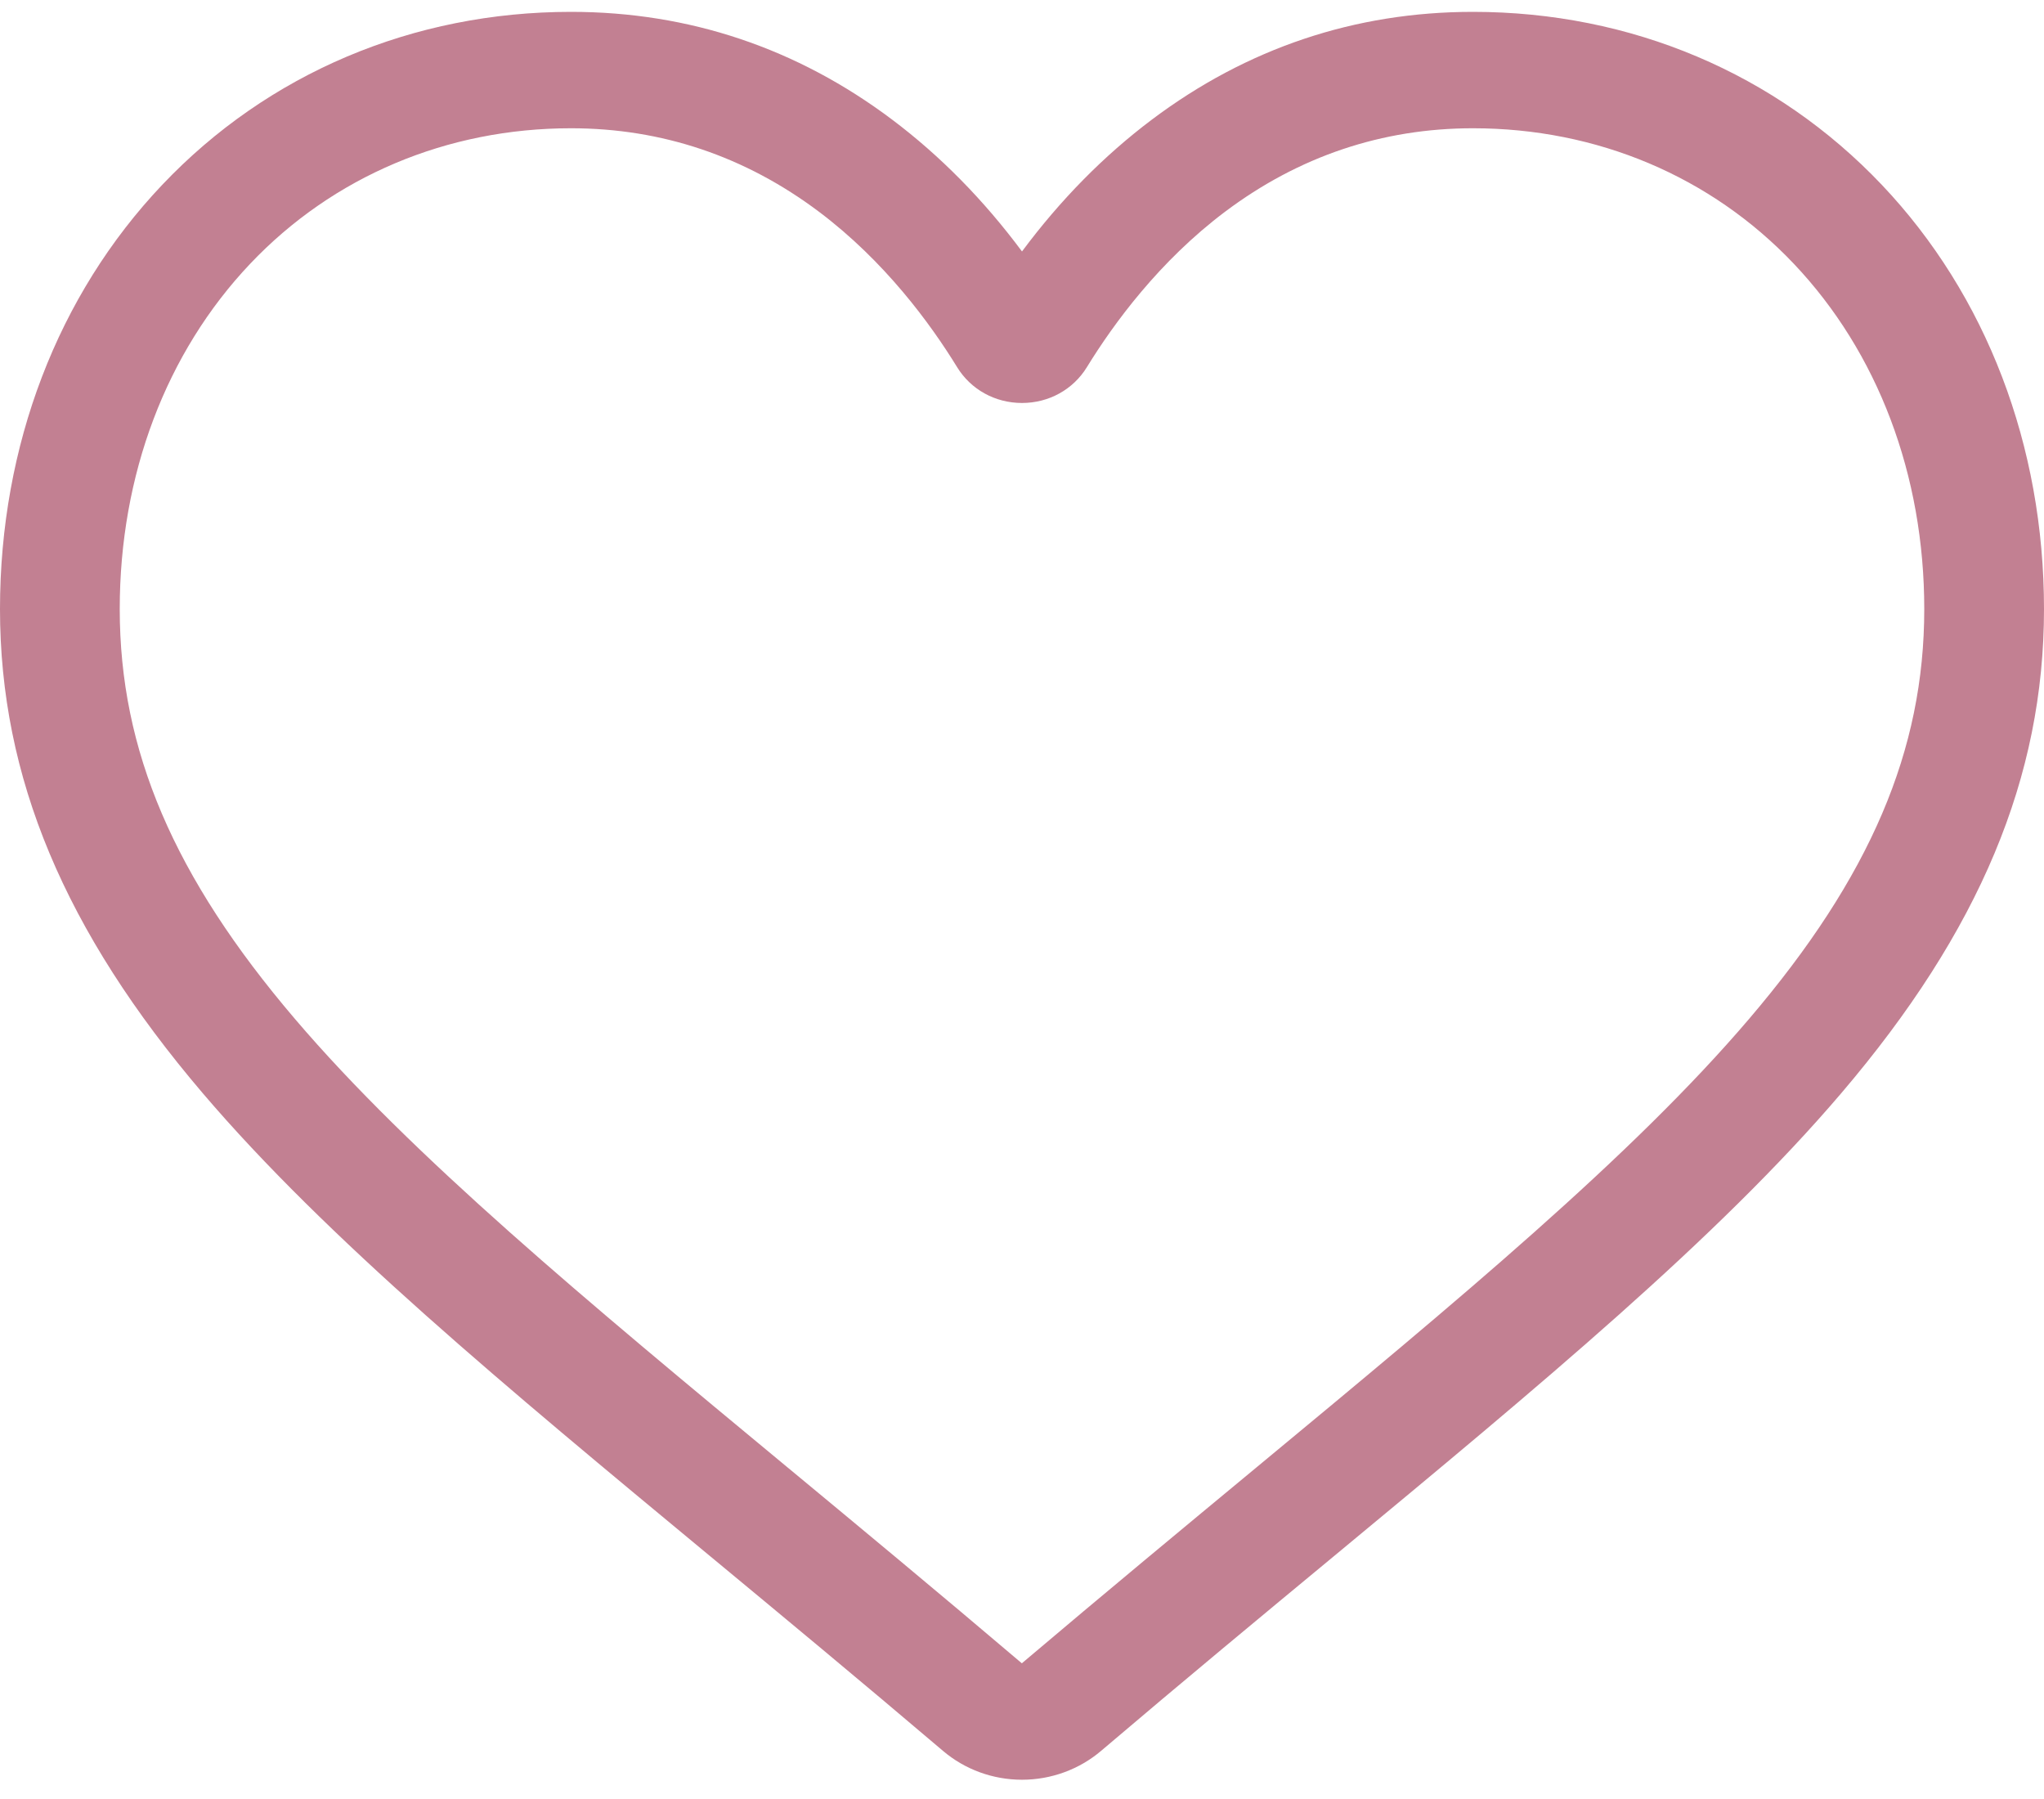 <?xml version="1.0" encoding="UTF-8"?>
<svg width="50px" height="44px" viewBox="0 0 50 44" version="1.1" xmlns="http://www.w3.org/2000/svg" xmlns:xlink="http://www.w3.org/1999/xlink">
    <title>Shape Copy</title>
    <g id="Desktop" stroke="none" stroke-width="1" fill="none" fill-rule="evenodd">
        <g id="How-It-Works-V2" transform="translate(-696, -3922)" fill="#C28092" fill-rule="nonzero">
            <g id="Group-24" transform="translate(0, 3663)">
                <g id="Group-20" transform="translate(581, 259.29)">
                    <path d="M140,43.239 C139.288,43.239 138.602,42.988 138.067,42.533 C136.047,40.816 134.1,39.203 132.382,37.78 L132.373,37.773 C127.336,33.6 122.986,29.997 119.959,26.447 C116.576,22.479 115,18.716 115,14.606 C115,10.613 116.409,6.928 118.967,4.232 C121.555,1.503 125.106,0 128.968,0 C131.854,0 134.497,0.887 136.824,2.636 C137.998,3.519 139.062,4.599 140,5.86 C140.938,4.599 142.002,3.519 143.176,2.636 C145.503,0.887 148.146,0 151.032,0 C154.894,0 158.446,1.503 161.034,4.232 C163.592,6.928 165,10.613 165,14.606 C165,18.716 163.425,22.479 160.041,26.447 C157.015,29.997 152.665,33.6 147.629,37.772 C145.907,39.197 143.957,40.813 141.933,42.534 C141.398,42.988 140.711,43.239 140,43.239 L140,43.239 Z M128.968,2.847 C125.934,2.847 123.147,4.024 121.12,6.161 C119.062,8.331 117.929,11.33 117.929,14.606 C117.929,18.063 119.25,21.155 122.214,24.63 C125.078,27.99 129.339,31.519 134.272,35.606 L134.281,35.613 C136.006,37.042 137.961,38.662 139.996,40.391 C142.043,38.658 144.001,37.036 145.729,35.605 C150.662,31.519 154.922,27.99 157.786,24.63 C160.75,21.155 162.071,18.063 162.071,14.606 C162.071,11.33 160.938,8.331 158.88,6.161 C156.853,4.024 154.066,2.847 151.032,2.847 C148.81,2.847 146.77,3.534 144.968,4.888 C143.362,6.095 142.244,7.621 141.588,8.689 C141.251,9.238 140.657,9.566 140,9.566 C139.343,9.566 138.749,9.238 138.412,8.689 C137.757,7.621 136.638,6.095 135.032,4.888 C133.23,3.534 131.19,2.847 128.968,2.847 Z" id="Shape-Copy"></path>
                </g>
            </g>
        </g>
    </g>
</svg>